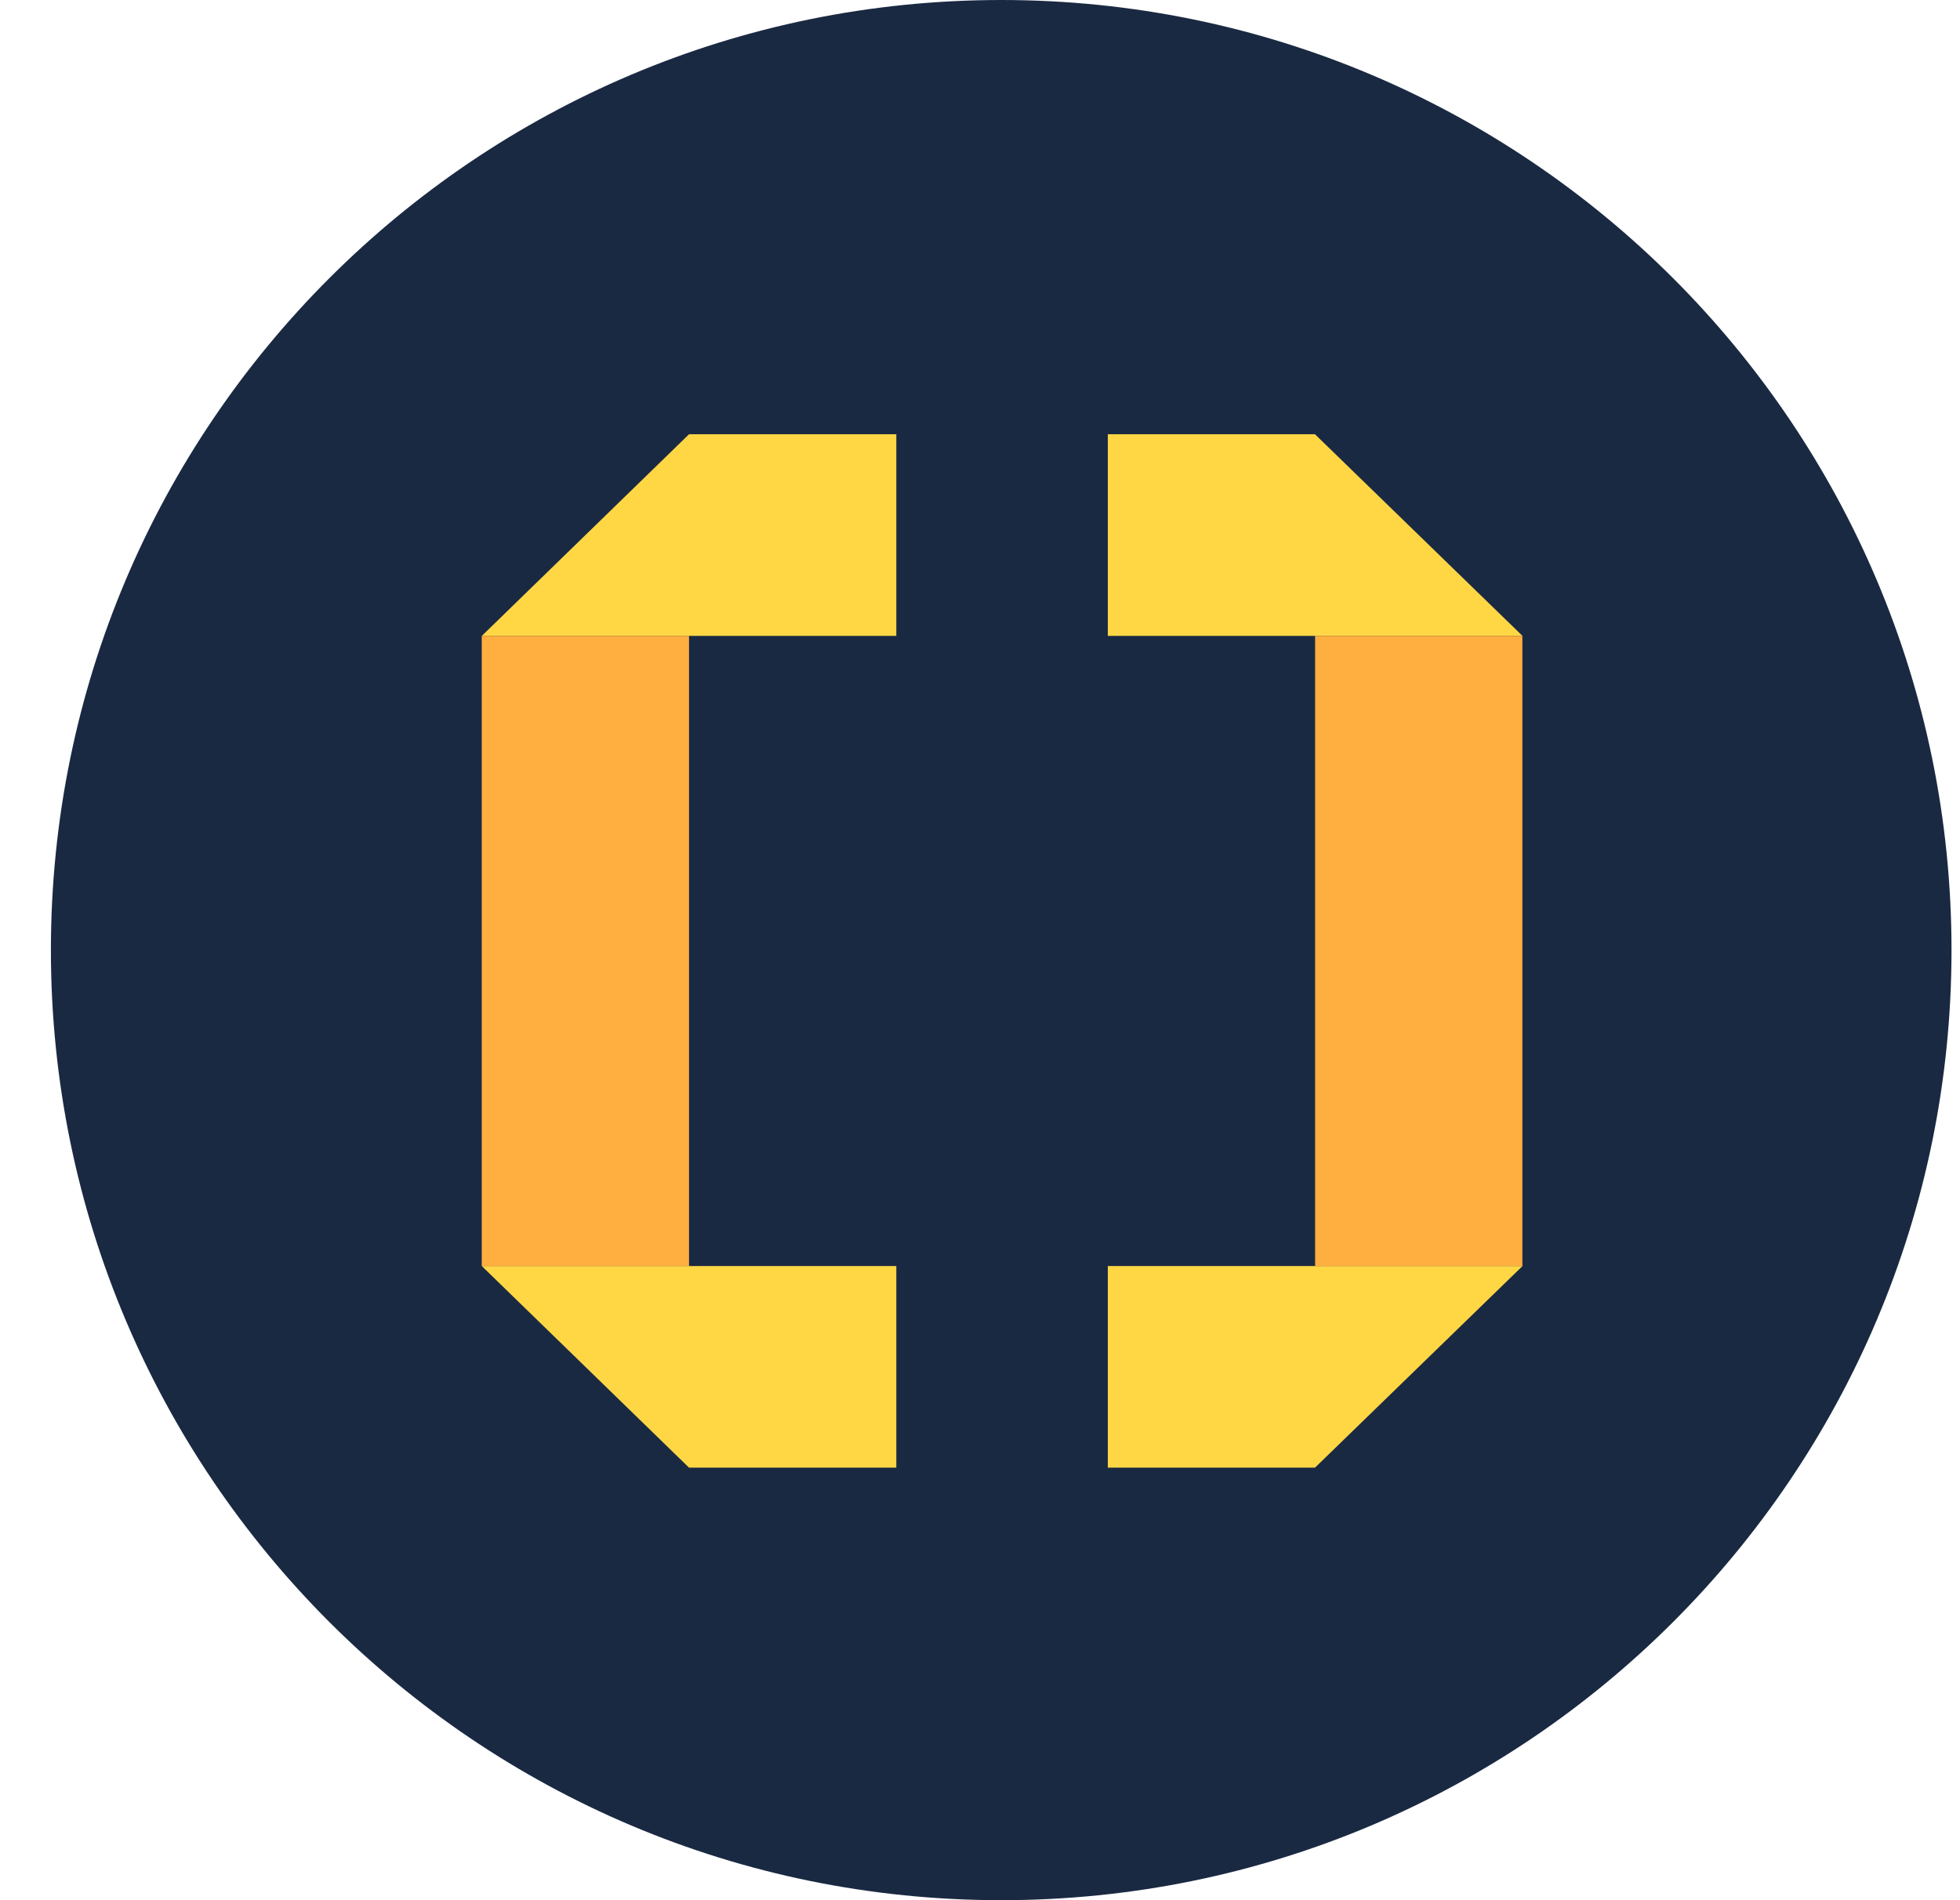 <svg width="33" height="32" viewBox="0 0 33 32" fill="none" xmlns="http://www.w3.org/2000/svg">
<path d="M16.857 32C25.694 32 32.857 24.837 32.857 16C32.857 7.163 25.694 0 16.857 0C8.021 0 0.857 7.163 0.857 16C0.857 24.837 8.021 32 16.857 32Z" fill="#1A2942"/>
<path d="M15.091 10.709V7.313H11.601L8.112 10.709H15.091Z" fill="#FFD745"/>
<path d="M15.091 21.321V24.716H11.601L8.112 21.321H15.091Z" fill="#FFD745"/>
<path d="M11.601 10.709H8.111V21.321H11.601V10.709Z" fill="#FFAF3F"/>
<path d="M18.652 10.709V7.313H22.14L25.634 10.709H18.652Z" fill="#FFD745"/>
<path d="M18.652 21.321V24.716H22.14L25.634 21.321H18.652Z" fill="#FFD745"/>
<path d="M22.142 21.321H25.632V10.709H22.142V21.321Z" fill="#FFAF3F"/>
</svg>
